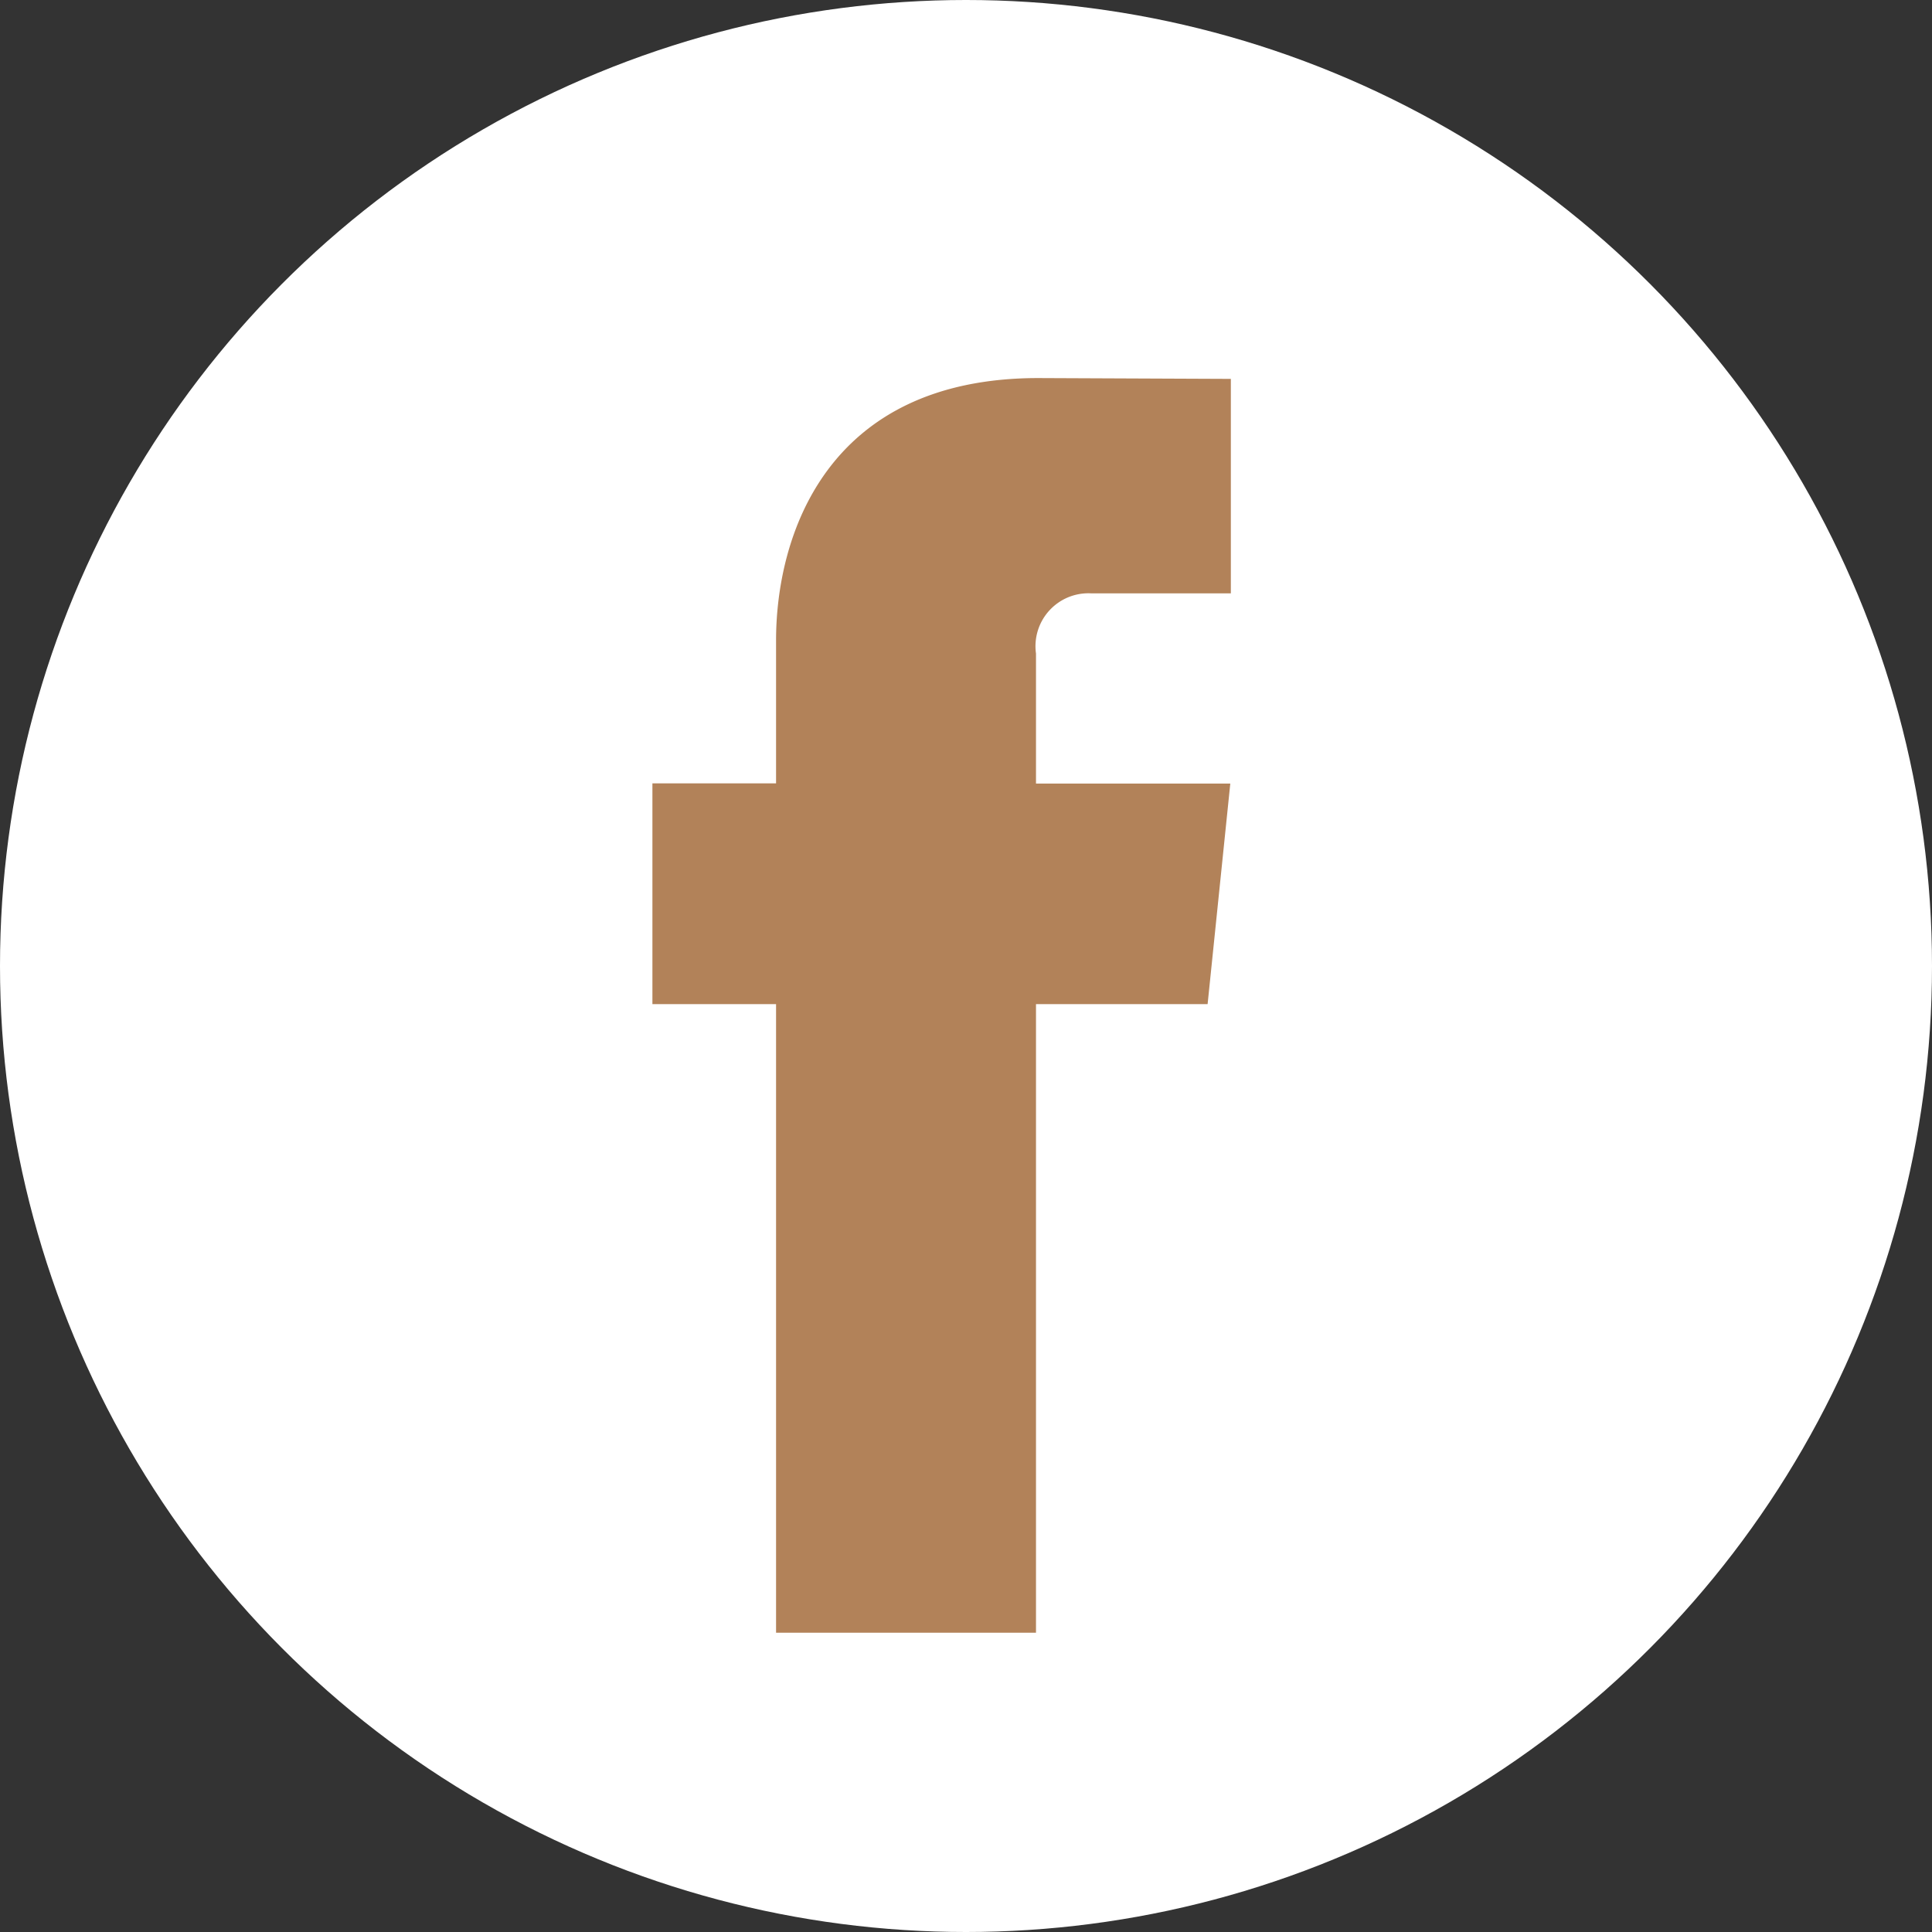 <svg id="_001-facebook" data-name="001-facebook" xmlns="http://www.w3.org/2000/svg" width="35" height="35" viewBox="0 0 35 35">
  <rect x="0" y="0" width="35" height="35" fill="#333333" stroke="none"/>
  <circle id="Ellipse_15" data-name="Ellipse 15" cx="17.5" cy="17.5" r="17.5" transform="translate(0 0)" fill="#fff"/>
  <path id="Path_16" data-name="Path 16" d="M47.87,33.107H44.761V44.494H40.052V33.107h-2.24v-4h2.24v-2.59c0-1.852.88-4.752,4.751-4.752l3.488.015v3.885H45.761a.959.959,0,0,0-1,1.091v2.355h3.52Z" transform="translate(-25.993 -14.916)" fill="#b28259"/>
</svg>
